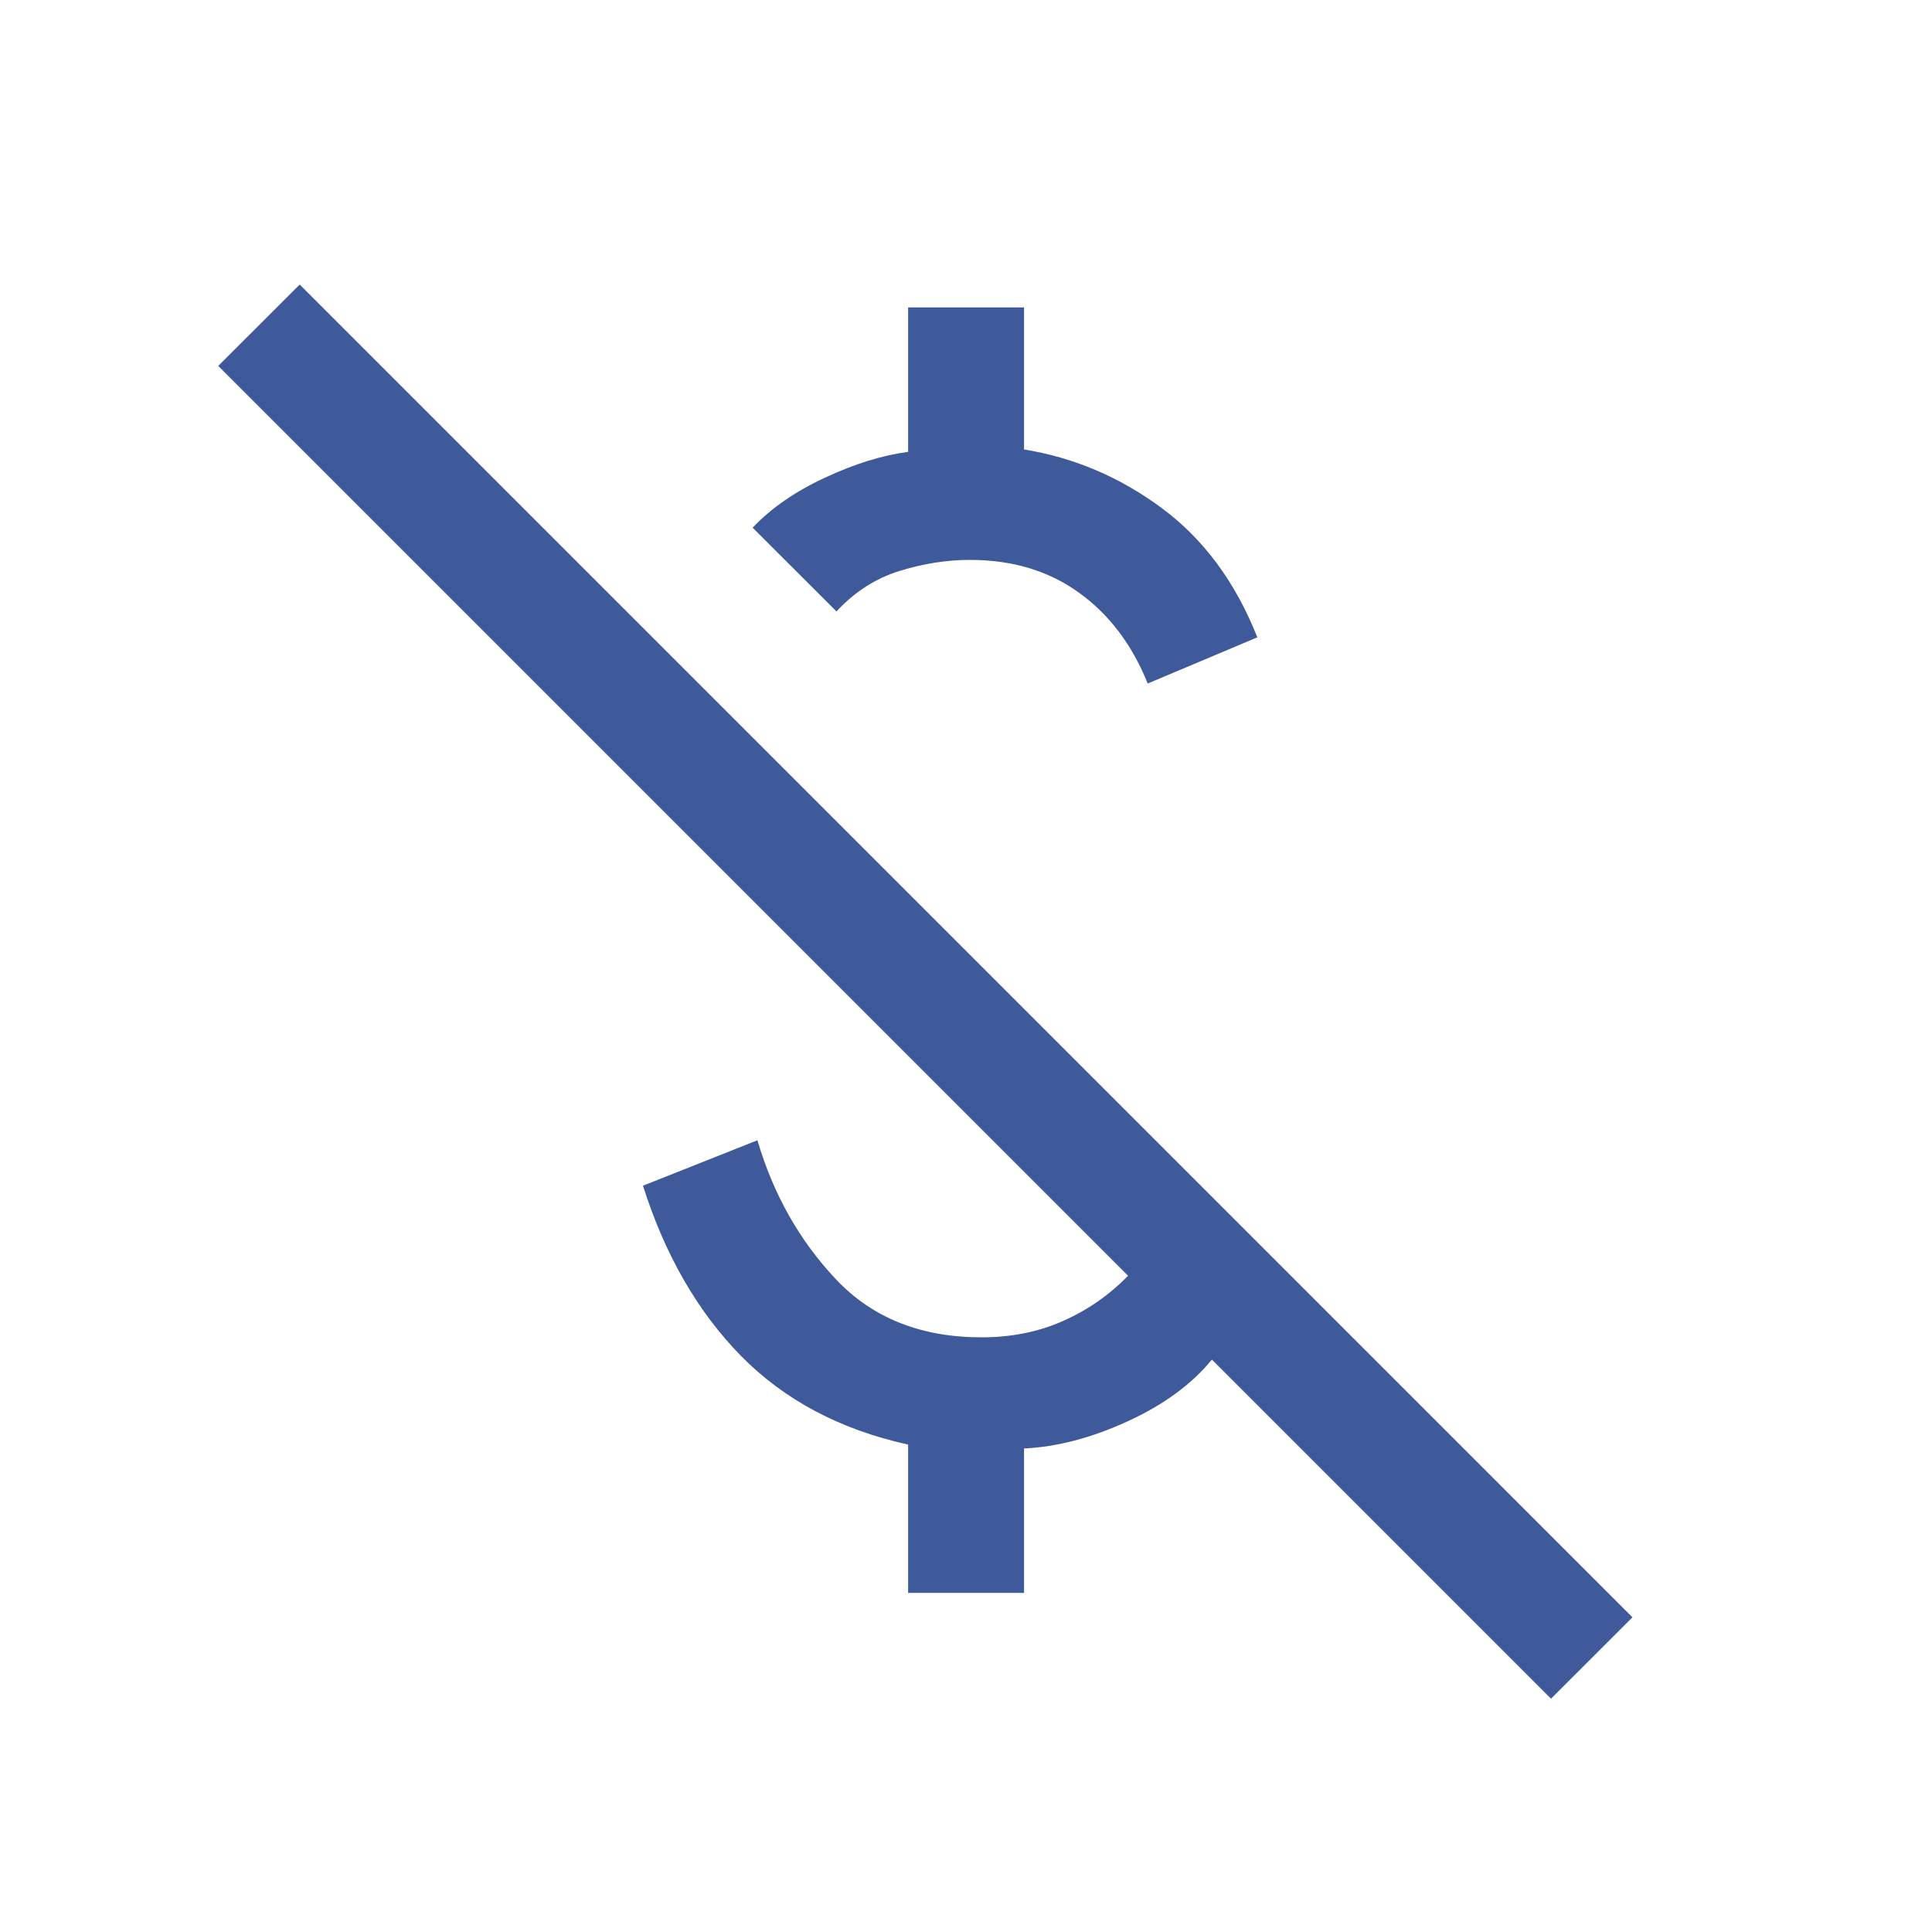 <svg width="25" height="25" viewBox="0 0 25 25" fill="none" xmlns="http://www.w3.org/2000/svg">
<mask id="mask0_2342_122658" style="mask-type:alpha" maskUnits="userSpaceOnUse" x="0" y="0" width="25" height="25">
<rect x="0.5" y="0.305" width="24" height="24" fill="#D9D9D9"/>
</mask>
<g mask="url(#mask0_2342_122658)">
<path d="M14.851 8.845C14.651 8.345 14.355 7.953 13.963 7.67C13.572 7.387 13.101 7.245 12.551 7.245C12.251 7.245 11.947 7.293 11.637 7.389C11.329 7.485 11.057 7.66 10.824 7.912L9.739 6.828C9.979 6.575 10.291 6.359 10.675 6.181C11.059 6.002 11.418 5.891 11.751 5.847V3.978H13.251V5.816C13.898 5.921 14.493 6.174 15.034 6.575C15.575 6.976 15.987 7.533 16.27 8.247L14.851 8.845ZM20.07 21.981L15.682 17.593C15.419 17.914 15.055 18.18 14.589 18.393C14.124 18.606 13.678 18.723 13.251 18.743V20.612H11.751V18.693C10.869 18.498 10.148 18.115 9.586 17.543C9.026 16.971 8.604 16.238 8.32 15.343L9.801 14.755C10.007 15.455 10.346 16.055 10.818 16.555C11.29 17.055 11.918 17.305 12.701 17.305C13.091 17.305 13.444 17.233 13.761 17.091C14.079 16.949 14.357 16.755 14.597 16.508L2.824 4.735L3.878 3.682L21.124 20.928L20.07 21.981Z" fill="#3E5A9A"/>
</g>
</svg>
